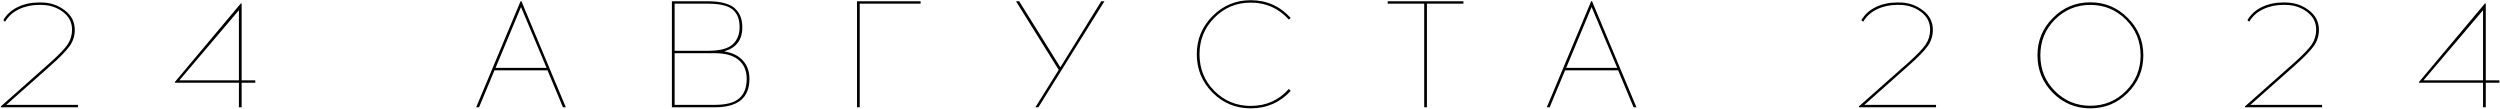 <?xml version="1.0" encoding="UTF-8"?> <svg xmlns="http://www.w3.org/2000/svg" width="1981" height="86" viewBox="0 0 1981 86" fill="none"><path d="M61.771 85H0.691V84.28L39.931 49.48C46.731 43.4 51.291 38.64 53.611 35.2C55.931 31.68 57.091 27.8 57.091 23.56C57.091 17.64 54.611 12.88 49.651 9.28C44.771 5.68 39.051 3.88 32.491 3.88H30.931C25.091 3.88 19.771 5.04 14.971 7.36C10.251 9.6 6.611 12.88 4.051 17.2L2.611 16C5.251 11.44 9.091 7.96 14.131 5.56C19.171 3.16 24.771 1.96 30.931 1.96H32.491C39.611 1.96 45.851 4 51.211 8.08C56.571 12.08 59.251 17.28 59.251 23.68C59.251 28.4 57.891 32.68 55.171 36.52C52.451 40.36 47.331 45.6 39.811 52.24L5.011 83.08H61.771V85ZM191.48 65.56V85H189.32V65.56H138.56V64.96L190.76 2.8H191.48V63.64H202.28V65.56H191.48ZM189.32 8.08L142.16 63.64H189.32V8.08ZM391.843 55.72L379.603 85H377.323L412.483 1H413.203L448.363 85H446.083L433.843 55.72H391.843ZM412.843 5.56L392.683 53.8H433.123L412.843 5.56ZM532.409 1H560.969C566.409 1 570.969 1.56 574.649 2.68C578.409 3.72 581.209 5.28 583.049 7.36C584.969 9.36 586.289 11.52 587.009 13.84C587.809 16.08 588.209 18.72 588.209 21.76C588.209 31.6 583.409 37.92 573.809 40.72C580.369 41.76 585.329 44.2 588.689 48.04C592.129 51.8 593.849 56.64 593.849 62.56C593.849 77.52 584.729 85 566.489 85H532.409V1ZM534.569 2.92V40.24H560.969C570.329 40.24 576.849 38.56 580.529 35.2C584.209 31.84 586.049 27.32 586.049 21.64C586.049 18.84 585.729 16.44 585.089 14.44C584.529 12.44 583.409 10.52 581.729 8.68C580.049 6.76 577.449 5.32 573.929 4.36C570.489 3.4 566.169 2.92 560.969 2.92H534.569ZM534.569 42.16V83.08H566.369C575.409 83.08 581.889 81.36 585.809 77.92C589.729 74.4 591.689 69.28 591.689 62.56C591.689 56.08 589.569 51.08 585.329 47.56C581.169 43.96 574.849 42.16 566.369 42.16H534.569ZM681.255 2.92V85H679.095V1H729.495V2.92H681.255ZM822.836 85H820.436L838.916 55.36L805.076 1H807.596L840.236 53.32L872.636 1H875.156L822.836 85ZM991.05 0.16C1003.69 0.16 1014.25 4.84 1022.73 14.2L1021.29 15.52C1013.21 6.56 1003.13 2.08 991.05 2.08C979.77 2.08 970.17 6.08 962.25 14.08C954.41 22 950.49 31.64 950.49 43C950.49 54.44 954.41 64.12 962.25 72.04C970.17 79.96 979.77 83.92 991.05 83.92C1003.29 83.92 1013.37 79.44 1021.29 70.48L1022.73 72.04C1014.33 81.24 1003.77 85.84 991.05 85.84C979.21 85.84 969.13 81.68 960.81 73.36C952.49 64.96 948.33 54.84 948.33 43C948.33 31.16 952.49 21.08 960.81 12.76C969.13 4.36 979.21 0.16 991.05 0.16ZM1130.7 2.92V85H1128.54V2.92H1099.62V1H1159.62V2.92H1130.7ZM1240.2 55.72L1227.96 85H1225.68L1260.84 1H1261.56L1296.72 85H1294.44L1282.2 55.72H1240.2ZM1261.2 5.56L1241.04 53.8H1281.48L1261.2 5.56ZM1534.11 85H1473.03V84.28L1512.27 49.48C1519.07 43.4 1523.63 38.64 1525.95 35.2C1528.27 31.68 1529.43 27.8 1529.43 23.56C1529.43 17.64 1526.95 12.88 1521.99 9.28C1517.11 5.68 1511.39 3.88 1504.83 3.88H1503.27C1497.43 3.88 1492.11 5.04 1487.31 7.36C1482.59 9.6 1478.95 12.88 1476.39 17.2L1474.95 16C1477.59 11.44 1481.43 7.96 1486.47 5.56C1491.51 3.16 1497.11 1.96 1503.27 1.96H1504.83C1511.95 1.96 1518.19 4 1523.55 8.08C1528.91 12.08 1531.59 17.28 1531.59 23.68C1531.59 28.4 1530.23 32.68 1527.51 36.52C1524.79 40.36 1519.67 45.6 1512.15 52.24L1477.35 83.08H1534.11V85ZM1626.73 14.2C1634.89 5.96 1644.77 1.84 1656.37 1.84C1667.97 1.84 1677.85 5.96 1686.01 14.2C1694.25 22.36 1698.37 32.24 1698.37 43.84C1698.37 55.44 1694.25 65.36 1686.01 73.6C1677.85 81.76 1667.97 85.84 1656.37 85.84C1644.77 85.84 1634.89 81.76 1626.73 73.6C1618.57 65.36 1614.49 55.44 1614.49 43.84C1614.49 32.24 1618.57 22.36 1626.73 14.2ZM1656.37 3.88C1645.41 3.88 1636.05 7.76 1628.29 15.52C1620.61 23.28 1616.77 32.72 1616.77 43.84C1616.77 54.96 1620.61 64.4 1628.29 72.16C1636.05 79.92 1645.41 83.8 1656.37 83.8C1667.41 83.8 1676.81 79.92 1684.57 72.16C1692.33 64.4 1696.21 54.96 1696.21 43.84C1696.21 32.72 1692.33 23.28 1684.57 15.52C1676.81 7.76 1667.41 3.88 1656.37 3.88ZM1840.02 85H1778.94V84.28L1818.18 49.48C1824.98 43.4 1829.54 38.64 1831.86 35.2C1834.18 31.68 1835.34 27.8 1835.34 23.56C1835.34 17.64 1832.86 12.88 1827.9 9.28C1823.02 5.68 1817.3 3.88 1810.74 3.88H1809.18C1803.34 3.88 1798.02 5.04 1793.22 7.36C1788.5 9.6 1784.86 12.88 1782.3 17.2L1780.86 16C1783.5 11.44 1787.34 7.96 1792.38 5.56C1797.42 3.16 1803.02 1.96 1809.18 1.96H1810.74C1817.86 1.96 1824.1 4 1829.46 8.08C1834.82 12.08 1837.5 17.28 1837.5 23.68C1837.5 28.4 1836.14 32.68 1833.42 36.52C1830.7 40.36 1825.58 45.6 1818.06 52.24L1783.26 83.08H1840.02V85ZM1969.73 65.56V85H1967.57V65.56H1916.81V64.96L1969.01 2.8H1969.73V63.64H1980.53V65.56H1969.73ZM1967.57 8.08L1920.41 63.64H1967.57V8.08Z" fill="black"></path></svg> 